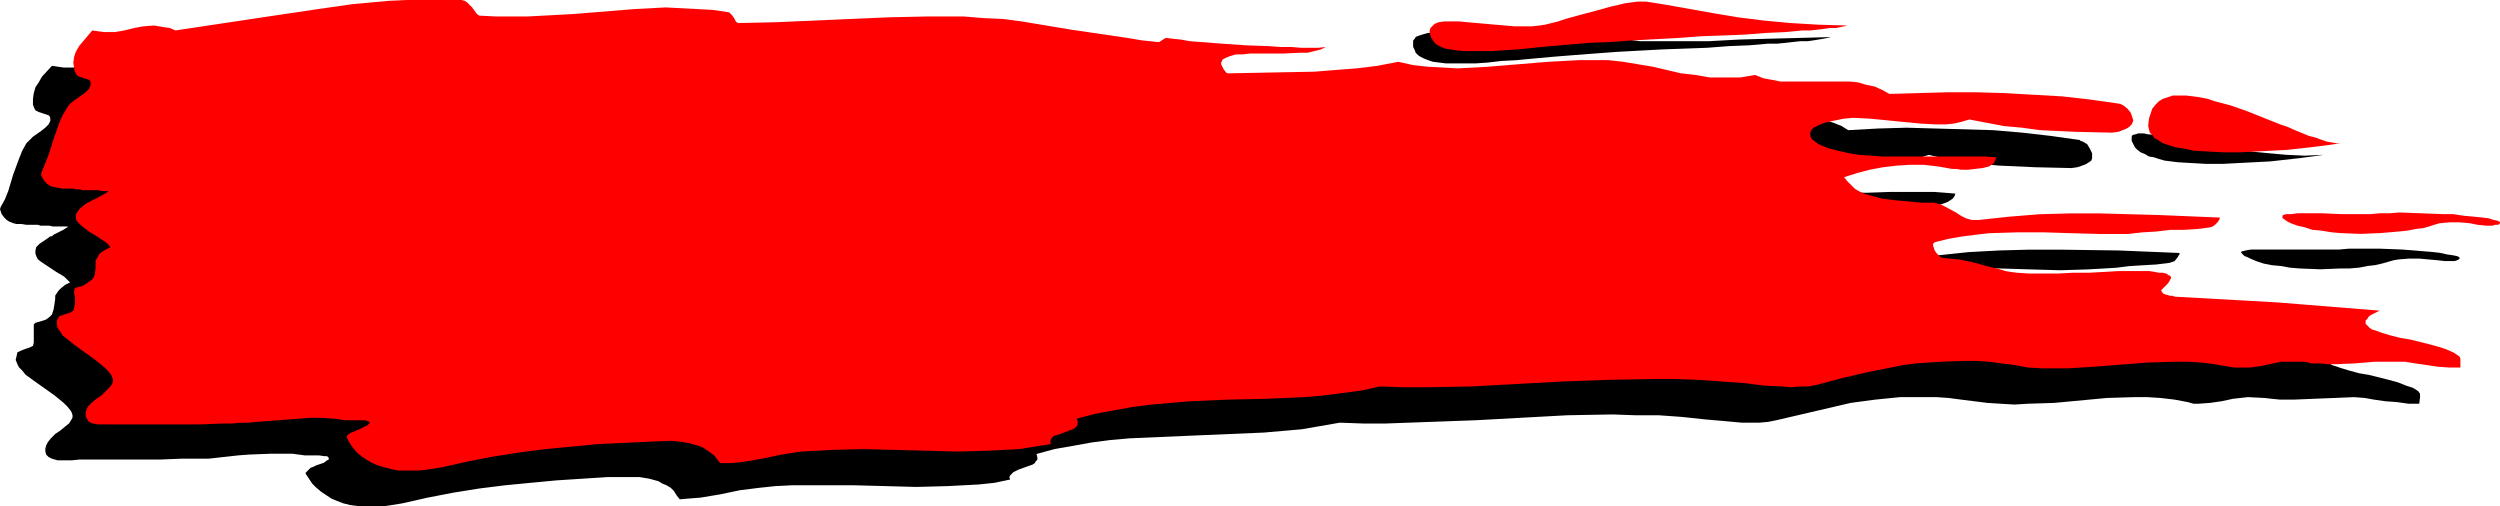 <?xml version="1.0" encoding="UTF-8" standalone="no"?>
<svg
   version="1.0"
   width="129.724mm"
   height="26.279mm"
   id="svg8"
   sodipodi:docname="Stroke 321.wmf"
   xmlns:inkscape="http://www.inkscape.org/namespaces/inkscape"
   xmlns:sodipodi="http://sodipodi.sourceforge.net/DTD/sodipodi-0.dtd"
   xmlns="http://www.w3.org/2000/svg"
   xmlns:svg="http://www.w3.org/2000/svg">
  <sodipodi:namedview
     id="namedview8"
     pagecolor="#ffffff"
     bordercolor="#000000"
     borderopacity="0.25"
     inkscape:showpageshadow="2"
     inkscape:pageopacity="0.0"
     inkscape:pagecheckerboard="0"
     inkscape:deskcolor="#d1d1d1"
     inkscape:document-units="mm" />
  <defs
     id="defs1">
    <pattern
       id="WMFhbasepattern"
       patternUnits="userSpaceOnUse"
       width="6"
       height="6"
       x="0"
       y="0" />
  </defs>
  <path
     style="fill:#000000;fill-opacity:1;fill-rule:evenodd;stroke:none"
     d="m 9.858,46.351 h 0.323 l 0.323,-0.323 1.293,-0.646 0.646,-0.323 0.485,-0.323 0.323,-0.162 v 0 -0.162 h -1.131 -0.97 -0.808 L 9.696,44.252 H 9.211 8.726 7.757 8.242 7.918 L 7.434,44.09 H 6.949 6.464 5.818 5.171 L 4.202,43.929 H 3.232 L 2.586,43.767 1.778,43.444 1.293,43.121 0.808,42.636 0.323,41.99 0.162,41.506 0,41.021 0.162,40.537 0.97,39.083 1.616,37.468 2.586,34.238 3.717,31.17 4.363,29.555 5.171,28.101 5.818,27.455 6.464,26.809 8.08,25.679 8.888,25.033 9.534,24.387 9.858,23.741 V 23.418 23.095 L 9.696,22.772 9.534,22.61 7.595,21.964 7.272,21.803 6.949,21.641 6.626,20.995 6.464,20.511 v -1.131 l 0.162,-1.131 0.323,-1.131 0.646,-0.969 0.646,-1.131 1.939,-2.1 1.131,0.162 1.131,0.162 h 1.939 l 1.939,-0.323 1.939,-0.323 1.939,-0.485 h 2.101 0.97 l 0.97,0.162 1.131,0.323 1.131,0.323 6.949,-0.969 6.949,-1.131 13.898,-2.1 6.949,-0.969 7.11,-0.485 3.394,-0.323 h 3.555 3.555 l 3.555,0.162 h 0.808 l 0.485,0.485 0.485,0.485 0.485,0.485 0.646,0.969 0.485,0.323 0.323,0.162 3.07,0.162 3.07,0.162 h 3.07 l 3.07,-0.162 5.979,-0.485 6.141,-0.485 5.979,-0.485 6.141,-0.162 h 2.909 l 3.232,0.162 3.07,0.323 3.07,0.485 h 0.323 l 0.323,0.323 0.485,0.646 0.323,0.646 0.162,0.162 0.323,0.162 7.272,-0.162 7.434,-0.162 7.434,-0.485 7.272,-0.323 7.434,-0.162 7.434,0.162 3.717,0.162 3.717,0.323 3.878,0.485 3.717,0.485 2.909,0.646 2.909,0.485 11.15,1.454 2.909,0.485 3.07,0.485 0.323,-0.162 0.485,-0.323 0.323,-0.323 0.323,-0.162 h 0.162 l 1.293,0.323 1.616,0.162 1.778,0.323 1.939,0.162 2.101,0.162 2.262,0.162 4.525,0.323 4.686,0.162 h 2.101 l 2.262,0.162 h 5.333 l 1.454,-0.162 -0.97,0.485 -1.131,0.323 -1.293,0.162 h -1.454 l -3.232,0.162 -3.394,0.162 h -3.232 l -1.616,0.162 -1.131,0.162 -1.293,0.162 -0.808,0.323 -0.646,0.485 -0.162,0.162 -0.162,0.323 v 0.323 0.485 l 0.485,0.646 0.485,0.485 0.162,0.162 0.323,0.162 8.403,-0.162 8.242,-0.323 4.202,-0.323 4.202,-0.162 4.04,-0.646 4.202,-0.646 2.909,0.485 2.909,0.485 2.909,0.162 h 2.909 l 5.818,-0.323 5.979,-0.323 5.979,-0.646 5.818,-0.323 h 2.909 l 3.07,0.162 2.909,0.323 2.909,0.485 5.656,0.969 5.494,1.131 2.909,0.323 2.909,0.162 2.909,-0.162 3.07,-0.323 1.616,0.485 1.616,0.323 1.778,0.323 1.778,0.162 h 3.394 l 3.394,-0.162 h 3.394 l 1.616,0.162 1.616,0.162 1.616,0.323 1.454,0.485 1.616,0.646 1.293,0.808 5.818,-0.323 5.656,-0.162 5.656,0.162 5.656,0.162 5.656,0.162 5.656,0.485 5.656,0.646 5.656,0.808 0.162,0.162 0.485,0.162 0.808,0.485 0.485,0.808 0.485,0.969 v 0.485 0.485 l -0.162,0.485 -0.485,0.323 -0.485,0.323 -0.808,0.323 -0.97,0.323 -1.131,0.162 -7.11,-0.162 -7.11,-0.323 -3.394,-0.323 -3.555,-0.485 -3.394,-0.485 -3.394,-0.808 -1.616,0.485 -1.454,0.323 -1.616,0.162 -1.778,0.162 -3.232,-0.162 -3.232,-0.485 -3.232,-0.323 -3.394,-0.323 h -3.394 -1.616 l -1.616,0.323 -1.616,0.323 -1.616,0.485 -0.646,0.323 -0.485,0.323 -0.485,0.485 -0.162,0.485 -0.162,0.323 0.162,0.323 0.323,0.646 0.485,0.646 0.646,0.323 1.939,0.808 2.101,0.485 2.101,0.485 2.101,0.323 2.262,0.162 2.101,0.162 4.686,0.162 4.686,-0.162 h 4.525 4.363 l 2.101,0.162 1.939,0.162 -0.162,0.485 -0.323,0.485 -0.485,0.323 -0.485,0.323 -1.293,0.485 -1.293,0.162 h -1.454 -1.293 -1.131 l -0.323,-0.162 h -0.323 l -2.747,-0.485 -2.747,-0.323 h -2.747 l -2.747,0.323 -2.586,0.323 -2.586,0.485 -2.586,0.646 -2.424,0.646 0.485,0.808 0.808,0.808 0.808,0.646 0.808,0.485 0.97,0.485 1.131,0.485 2.424,0.485 2.586,0.485 2.586,0.162 2.586,0.162 2.424,0.162 1.131,0.162 1.131,0.485 2.101,1.131 0.97,0.646 0.97,0.485 1.131,0.323 0.485,0.162 0.646,-0.162 6.141,-0.646 5.979,-0.323 5.979,-0.162 h 5.818 l 11.635,0.162 11.797,0.485 h 0.162 v 0.323 l -0.162,0.162 -0.162,0.323 -0.646,0.808 -0.485,0.162 -0.485,0.162 -2.586,0.323 -2.747,0.162 -2.586,0.162 -2.586,0.323 -2.747,0.162 -2.909,0.162 -5.333,0.162 -5.656,-0.162 -5.333,-0.162 -5.494,-0.162 -5.494,0.323 -2.586,0.162 -2.747,0.485 -2.586,0.485 -2.586,0.646 -0.323,0.162 -0.162,0.323 0.162,0.485 0.323,0.646 0.323,0.485 0.323,0.323 0.485,0.323 0.485,0.162 1.616,0.162 1.778,0.323 2.909,0.646 1.454,0.323 1.454,0.323 1.454,0.485 1.616,0.323 0.97,0.162 1.131,0.162 2.424,0.162 h 2.747 2.909 3.07 l 3.07,-0.162 3.07,-0.162 h 2.747 l 2.747,-0.162 2.424,0.162 h 0.97 0.97 l 0.808,0.162 0.808,0.162 0.646,0.162 0.323,0.162 0.323,0.162 0.162,0.323 v 0.485 l -0.162,0.323 -0.323,0.485 -0.646,0.485 -0.323,0.323 -0.162,0.162 -0.162,0.323 v 0.162 l 0.162,0.323 0.485,0.323 1.131,0.323 h 0.485 0.323 l 20.2,1.292 20.038,1.454 -0.97,0.485 -0.646,0.323 -0.646,0.485 -0.323,0.323 -0.162,0.323 -0.162,0.323 v 0.323 l 0.162,0.323 0.323,0.162 0.485,0.323 0.485,0.323 0.485,0.162 1.454,0.485 1.616,0.485 1.778,0.485 1.939,0.323 1.939,0.485 1.939,0.485 1.778,0.485 1.616,0.646 1.454,0.485 0.485,0.323 0.485,0.323 0.323,0.485 v 0.646 l -0.162,1.292 h -2.101 l -2.262,-0.323 -2.262,-0.162 -2.262,-0.323 -1.778,-0.323 -2.101,-0.162 -3.878,0.162 -4.04,0.162 -3.878,0.162 h -1.293 -1.454 l -1.616,-0.162 -1.454,-0.162 -3.232,-0.162 -1.454,0.162 -1.454,0.162 -2.262,0.485 -2.262,0.323 -2.262,0.162 h -0.97 l -1.131,-0.323 -2.586,-0.485 -2.747,-0.323 -2.586,-0.162 h -2.586 l -5.333,0.162 -5.171,0.485 -5.171,0.485 -5.171,0.162 -2.586,0.162 -2.747,-0.162 -2.586,-0.162 -2.586,-0.323 -2.586,-0.323 -2.424,-0.323 -2.424,-0.162 h -2.424 -4.686 l -4.848,0.485 -2.424,0.323 -2.424,0.323 -4.848,1.131 -4.848,1.131 -4.848,1.131 -1.616,0.323 -1.778,0.162 h -1.616 -1.778 l -3.555,-0.323 -3.717,-0.323 -4.525,-0.485 -4.525,-0.323 h -4.525 l -4.525,-0.162 -8.888,0.162 -8.888,0.485 -8.888,0.485 -8.888,0.323 -8.888,0.323 h -4.525 l -4.525,-0.162 -3.717,0.646 -3.717,0.646 -3.717,0.323 -3.717,0.323 -7.595,0.323 -7.595,0.323 -7.434,0.323 -3.717,0.162 -3.717,0.323 -3.717,0.485 -3.555,0.646 -3.717,0.646 -3.555,0.969 0.162,0.646 v 0.485 l -0.323,0.323 -0.162,0.323 -0.485,0.323 -0.485,0.162 -2.262,0.808 -0.97,0.485 -0.323,0.323 -0.323,0.323 -0.162,0.323 0.162,0.485 -3.07,0.646 -3.07,0.323 -3.07,0.162 -3.07,0.162 -6.141,0.162 -5.979,-0.162 -6.141,-0.162 h -6.141 -6.141 l -3.232,0.162 -3.07,0.323 -3.878,0.485 -3.878,0.808 -3.878,0.646 -2.101,0.162 -1.939,0.162 -0.646,-0.808 -0.485,-0.808 -0.646,-0.646 -0.808,-0.485 -0.808,-0.323 -0.808,-0.485 -1.778,-0.485 -1.939,-0.323 h -1.939 -4.202 l -10.019,0.646 -5.171,0.485 -5.01,0.485 -5.171,0.646 -5.01,0.808 -5.01,0.969 -5.01,1.131 -3.07,0.485 -1.454,0.162 h -1.454 -1.454 l -1.454,-0.162 -1.293,-0.162 -1.293,-0.323 -1.293,-0.485 -1.131,-0.485 -0.97,-0.646 -0.97,-0.646 -0.97,-0.808 -0.808,-0.808 -0.646,-0.969 -0.646,-0.969 V 92.702 l 0.162,-0.162 0.323,-0.323 0.485,-0.485 0.485,-0.162 0.646,-0.323 0.485,-0.162 0.97,-0.323 0.646,-0.485 0.323,-0.162 v -0.323 l -0.162,-0.162 -0.162,-0.162 h -0.485 L 62.539,89.311 H 59.792 L 57.368,88.988 H 55.106 53.005 l -4.202,0.162 -2.101,0.162 -4.363,0.485 -1.454,0.162 H 39.269 37.491 35.552 L 31.512,90.118 H 19.392 17.453 15.675 l -1.616,0.162 h -1.454 -0.808 -0.485 L 10.181,89.957 9.534,89.634 9.05,89.149 8.888,88.503 v -0.485 l 0.162,-0.646 0.323,-0.646 0.646,-0.808 0.808,-0.808 0.97,-0.646 0.97,-0.808 0.808,-0.646 0.485,-0.808 0.162,-0.323 V 81.397 l -0.162,-0.485 -0.162,-0.323 L 13.251,79.782 12.443,78.974 10.666,77.521 6.787,74.775 5.01,73.483 4.363,72.676 3.717,72.03 3.394,71.384 3.07,70.576 3.232,69.93 3.394,69.123 3.717,68.961 4.04,68.8 4.848,68.477 5.818,68.154 6.141,67.992 6.464,67.831 6.626,67.185 v -0.646 -1.454 -0.646 -0.485 -0.323 l 0.323,-0.323 1.131,-0.323 0.97,-0.323 0.646,-0.485 0.485,-0.485 0.162,-0.485 0.162,-0.485 0.162,-0.969 0.162,-1.131 v -0.646 l 0.323,-0.485 0.323,-0.485 0.485,-0.485 0.808,-0.646 0.97,-0.485 -0.485,-0.485 L 12.605,54.265 10.989,53.296 9.534,52.327 8.08,51.358 7.434,50.873 7.11,50.227 6.949,49.743 v -0.646 l 0.162,-0.646 0.646,-0.646 0.97,-0.646 0.485,-0.323 z"
     id="path1" />
  <path
     style="fill:#000000;fill-opacity:1;fill-rule:evenodd;stroke:none"
     d="M 277.144,9.206 V 8.721 8.237 7.914 l 0.323,-0.323 0.162,-0.323 0.323,-0.162 0.97,-0.323 1.131,-0.323 h 1.293 1.454 l 1.778,0.162 3.555,0.323 1.939,0.323 h 1.939 l 1.778,0.162 1.778,0.162 h 1.616 l 1.454,-0.323 2.101,-0.162 2.262,-0.323 h 2.262 2.101 2.101 l 1.939,0.162 1.778,0.162 1.616,0.162 2.101,0.323 2.262,0.162 2.424,0.323 h 2.586 2.586 2.747 5.656 l 5.979,-0.323 5.979,-0.162 6.141,-0.162 5.818,-0.162 -0.646,0.162 -0.808,0.162 -0.97,0.162 -0.97,0.162 -1.131,0.162 h -1.454 l -1.454,0.162 -1.454,0.162 -1.616,0.162 h -1.778 l -3.717,0.323 -4.04,0.162 -4.202,0.323 -4.363,0.162 -4.525,0.162 -8.888,0.485 -4.363,0.323 -4.202,0.323 -4.04,0.323 -3.555,0.323 -1.778,0.162 -1.616,0.162 -3.07,0.162 -2.747,0.323 -2.424,0.162 h -2.101 -1.778 -1.778 l -1.293,-0.162 -1.293,-0.162 -0.97,-0.323 -0.808,-0.323 -0.646,-0.323 -0.485,-0.323 -0.485,-0.485 -0.162,-0.485 z"
     id="path2" />
  <path
     style="fill:#000000;fill-opacity:1;fill-rule:evenodd;stroke:none"
     d="m 418.059,26.971 v -0.162 l 0.162,-0.323 0.646,-0.162 0.485,-0.162 h 1.131 l 0.646,0.162 1.778,0.162 1.939,0.323 0.97,0.323 1.131,0.162 2.586,0.485 2.747,0.485 2.909,0.485 3.07,0.485 3.232,0.485 3.394,0.323 3.555,0.323 3.555,0.162 3.717,-0.162 -2.262,0.323 -2.424,0.323 -2.909,0.323 -2.909,0.323 -6.302,0.323 -3.07,0.162 h -3.07 l -2.909,-0.162 -2.747,-0.162 -2.586,-0.323 -1.131,-0.323 -0.97,-0.323 -0.97,-0.162 -0.808,-0.485 -0.808,-0.323 -0.646,-0.485 -0.485,-0.485 -0.323,-0.646 -0.323,-0.646 z"
     id="path3" />
  <path
     style="fill:#000000;fill-opacity:1;fill-rule:evenodd;stroke:none"
     d="m 441.329,50.712 -0.646,-0.323 -0.485,-0.162 -0.323,-0.323 -0.162,-0.162 -0.162,-0.162 V 49.42 l 0.162,-0.162 h 0.162 l 0.646,-0.162 0.97,-0.162 h 1.131 3.07 1.778 3.717 3.878 1.939 1.778 l 1.778,-0.162 h 6.302 l 4.202,0.162 2.101,0.162 1.939,0.162 1.939,0.162 1.454,0.162 1.454,0.323 1.131,0.162 0.808,0.162 0.323,0.162 0.162,0.162 v 0.162 0 l -0.162,0.162 -0.323,0.162 -0.485,0.162 h -0.646 -1.293 l -1.454,-0.162 -1.778,-0.162 -1.778,-0.162 h -1.939 l -2.101,0.162 -0.97,0.162 -1.131,0.323 -1.131,0.323 -1.454,0.323 -1.454,0.162 -1.616,0.323 -1.939,0.162 h -1.778 l -3.878,0.162 -4.04,-0.162 -1.939,-0.162 -1.778,-0.323 -1.778,-0.162 -1.616,-0.323 -1.454,-0.485 z"
     id="path4" />
  <path
     style="fill:#ff0000;fill-opacity:1;fill-rule:evenodd;stroke:none"
     d="m 17.938,39.406 0.162,-0.162 0.485,-0.162 1.131,-0.646 0.646,-0.323 0.485,-0.323 0.323,-0.162 v -0.162 0 h -1.131 l -0.808,-0.162 h -0.808 -0.808 -0.485 -0.485 -0.97 0.485 v 0 l -0.323,-0.162 h -0.485 -0.485 l -0.485,-0.162 h -0.485 -0.808 -0.808 L 11.312,36.822 10.504,36.661 9.858,36.499 9.211,36.015 8.726,35.53 8.403,35.046 8.08,34.4 v -0.485 l 0.162,-0.323 0.646,-1.615 0.646,-1.615 0.97,-3.069 1.131,-3.23 0.646,-1.454 0.97,-1.615 0.485,-0.646 0.808,-0.646 1.616,-1.131 0.646,-0.485 0.646,-0.646 0.323,-0.808 v -0.323 -0.323 l -0.162,-0.162 -0.162,-0.162 -0.97,-0.323 -0.97,-0.323 -0.323,-0.162 -0.162,-0.162 -0.323,-0.646 -0.162,-0.646 -0.162,-1.131 0.162,-1.131 0.323,-0.969 0.646,-1.131 0.808,-0.969 1.778,-2.1 1.131,0.162 1.131,0.162 h 2.101 l 1.939,-0.323 1.939,-0.485 1.778,-0.323 2.101,-0.162 0.97,0.162 0.97,0.162 1.131,0.162 1.131,0.485 L 48.318,3.876 62.378,1.777 69.165,0.808 76.275,0.162 79.83,0 h 3.555 3.555 3.555 l 0.646,0.162 0.485,0.323 0.485,0.485 0.485,0.485 0.808,1.131 0.323,0.323 0.323,0.162 3.232,0.162 h 3.07 3.07 l 3.07,-0.162 5.979,-0.323 11.958,-0.969 6.141,-0.323 3.07,0.162 3.07,0.162 3.07,0.162 3.232,0.485 0.162,0.162 0.323,0.323 0.485,0.646 0.323,0.646 0.162,0.162 0.323,0.162 7.272,-0.162 7.434,-0.323 7.434,-0.323 7.434,-0.323 7.434,-0.162 h 7.272 l 3.878,0.323 3.717,0.162 3.717,0.485 3.878,0.646 2.909,0.485 2.909,0.485 5.494,0.808 5.494,0.808 2.909,0.485 3.07,0.323 h 0.323 l 0.485,-0.323 0.485,-0.323 0.323,-0.162 1.293,0.162 1.616,0.162 1.778,0.323 2.101,0.162 2.101,0.162 2.101,0.162 4.686,0.323 4.525,0.162 2.262,0.162 h 2.101 l 1.939,0.162 h 3.394 l 1.454,-0.162 -0.97,0.485 -1.293,0.323 -1.293,0.323 h -1.616 l -3.232,0.162 h -6.464 l -1.454,0.162 h -1.293 l -1.131,0.323 -0.808,0.323 -0.646,0.323 -0.162,0.323 -0.162,0.323 v 0.323 l 0.162,0.323 0.323,0.646 0.485,0.646 0.323,0.162 h 0.162 l 8.403,-0.162 8.403,-0.162 4.04,-0.323 4.202,-0.323 4.04,-0.485 4.202,-0.808 2.909,0.646 2.909,0.323 2.909,0.162 2.909,0.162 5.979,-0.323 11.797,-0.969 5.979,-0.323 h 2.909 2.909 l 2.909,0.323 2.909,0.485 2.909,0.485 2.747,0.646 2.747,0.646 2.909,0.323 2.747,0.485 h 2.909 3.07 l 2.909,-0.485 1.616,0.646 1.778,0.323 1.616,0.323 h 1.778 5.171 1.616 3.394 1.778 l 1.454,0.162 1.616,0.485 1.616,0.323 1.454,0.646 1.454,0.808 5.656,-0.162 5.656,-0.162 h 5.656 l 5.656,0.162 5.656,0.323 5.656,0.323 5.656,0.646 5.656,0.808 0.323,0.162 0.323,0.162 0.808,0.646 0.646,0.808 0.323,0.969 0.162,0.485 -0.162,0.485 -0.162,0.323 -0.485,0.485 -0.485,0.323 -0.808,0.323 -0.808,0.323 -1.293,0.162 -7.11,-0.162 -6.949,-0.323 -3.555,-0.485 -3.555,-0.323 -3.394,-0.646 -3.394,-0.646 -1.616,0.485 -1.454,0.323 -1.616,0.162 h -1.778 l -3.07,-0.162 -3.394,-0.323 -3.232,-0.323 -3.394,-0.323 -3.232,-0.162 -1.778,0.162 -1.616,0.323 -1.616,0.323 -1.454,0.485 -0.646,0.323 -0.646,0.323 -0.485,0.485 -0.162,0.485 v 0.323 0.323 l 0.323,0.646 0.646,0.485 0.646,0.485 1.939,0.808 1.939,0.485 2.101,0.485 2.101,0.323 2.262,0.162 2.262,0.162 h 4.525 9.211 4.363 2.101 l 2.101,0.162 -0.323,0.646 -0.162,0.485 -0.485,0.323 -0.485,0.323 -1.293,0.323 -1.454,0.162 -1.454,0.162 h -1.293 l -0.97,-0.162 h -0.485 -0.323 l -2.747,-0.485 -2.747,-0.323 h -2.747 l -2.586,0.162 -2.747,0.323 -2.586,0.485 -2.424,0.646 -2.586,0.808 0.646,0.808 0.646,0.646 0.808,0.808 0.808,0.485 0.97,0.485 1.131,0.323 2.424,0.646 2.586,0.323 5.171,0.485 h 2.424 l 1.293,0.323 0.97,0.485 2.101,1.131 0.97,0.646 0.97,0.485 1.131,0.323 h 0.646 0.646 l 5.979,-0.646 5.979,-0.485 5.979,-0.162 h 5.979 l 11.635,0.323 11.635,0.485 h 0.162 v 0.162 l -0.162,0.323 -0.162,0.323 -0.646,0.646 -0.485,0.323 -0.485,0.162 -2.586,0.323 -2.747,0.162 h -2.586 l -2.586,0.323 -2.747,0.162 -2.909,0.323 h -5.333 l -5.656,-0.162 -5.333,-0.162 h -5.494 l -5.333,0.162 -2.747,0.323 -2.586,0.323 -2.747,0.485 -2.586,0.646 -0.323,0.323 v 0.323 l 0.162,0.485 0.162,0.485 0.323,0.485 0.485,0.485 0.323,0.323 0.485,0.162 1.616,0.162 1.778,0.162 2.909,0.646 2.909,0.808 1.454,0.323 1.616,0.485 0.97,0.162 1.293,0.162 2.424,0.162 h 2.747 2.747 l 3.07,-0.162 h 3.07 l 3.07,-0.162 2.747,-0.162 h 2.747 2.424 0.97 l 0.97,0.162 0.808,0.162 h 0.808 l 0.646,0.162 0.485,0.323 0.323,0.162 0.162,0.323 -0.162,0.323 -0.162,0.323 -0.323,0.485 -0.485,0.485 -0.323,0.323 -0.323,0.323 -0.162,0.162 v 0.162 l 0.323,0.485 0.323,0.162 1.131,0.323 h 0.485 l 0.323,0.162 20.2,1.131 10.019,0.808 10.019,0.808 -0.97,0.485 -0.646,0.323 -0.485,0.323 -0.323,0.485 -0.323,0.323 v 0.323 0.323 l 0.162,0.162 0.323,0.323 0.323,0.323 0.485,0.323 0.646,0.162 1.293,0.485 1.616,0.485 1.939,0.485 1.939,0.323 3.878,0.969 1.778,0.485 1.454,0.485 1.454,0.646 0.485,0.323 0.485,0.323 0.162,0.162 0.162,0.323 v 0.485 1.292 h -2.262 l -2.262,-0.162 -2.101,-0.323 -2.262,-0.323 -1.939,-0.323 h -1.939 -4.04 l -3.878,0.323 -3.878,0.162 h -1.454 l -1.454,-0.162 h -1.616 l -1.454,-0.323 h -3.07 -1.616 l -1.454,0.323 -2.262,0.485 -2.262,0.323 h -2.101 -1.131 l -0.97,-0.162 -2.747,-0.485 -2.586,-0.323 -2.747,-0.162 h -2.586 l -5.333,0.162 -10.342,0.808 -5.171,0.323 h -2.586 -2.586 l -2.747,-0.162 -2.586,-0.485 -2.586,-0.323 -2.424,-0.323 -2.424,-0.162 h -2.424 l -4.686,0.162 -4.848,0.323 -2.424,0.323 -2.424,0.485 -4.848,0.969 -4.848,1.131 -4.848,1.292 -1.616,0.323 h -1.778 l -1.616,0.162 -1.778,-0.162 -3.555,-0.162 -3.717,-0.485 -4.525,-0.323 -4.525,-0.323 -4.525,-0.162 h -4.525 l -8.888,0.162 -8.888,0.323 -8.888,0.485 -8.888,0.485 -8.888,0.162 h -4.525 l -4.525,-0.162 -3.717,0.808 -3.717,0.485 -3.717,0.485 -3.717,0.323 -7.595,0.323 -7.434,0.162 -7.434,0.323 -3.878,0.323 -3.717,0.323 -3.717,0.485 -3.555,0.646 -3.555,0.646 -3.717,0.969 0.162,0.646 v 0.485 l -0.162,0.323 -0.323,0.323 -0.485,0.323 -0.485,0.162 -2.101,0.808 -1.131,0.323 -0.323,0.323 -0.323,0.485 v 0.323 0.485 l -3.07,0.485 -3.07,0.485 -3.07,0.162 -3.07,0.162 -5.979,0.162 -6.141,-0.162 -12.282,-0.323 -6.141,0.162 -3.07,0.162 -3.07,0.162 -2.101,0.323 -1.939,0.323 -3.878,0.808 -3.878,0.646 -1.939,0.162 h -2.101 l -0.646,-0.808 -0.485,-0.646 -0.808,-0.646 -1.454,-0.969 -0.808,-0.323 -1.778,-0.485 -1.778,-0.323 -1.939,-0.162 -4.202,0.162 -10.181,0.485 -5.01,0.485 -5.171,0.485 -5.01,0.646 -5.171,0.808 -5.01,0.969 -5.01,1.131 -3.07,0.485 -1.454,0.162 H 80.8 79.346 78.053 l -1.454,-0.323 -1.293,-0.323 -1.131,-0.323 -1.131,-0.485 -1.131,-0.646 -0.97,-0.646 -0.97,-0.808 -0.808,-0.969 -0.646,-0.969 -0.485,-0.969 v -0.162 -0.162 l 0.323,-0.323 0.485,-0.323 0.485,-0.162 0.646,-0.323 0.485,-0.162 0.97,-0.485 0.646,-0.323 0.323,-0.323 0.162,-0.162 -0.162,-0.162 -0.323,-0.162 -0.485,-0.162 H 70.619 67.71 l -2.262,-0.323 -2.424,-0.162 h -2.101 l -2.101,0.162 -2.101,0.162 -2.101,0.162 -4.363,0.323 -1.454,0.162 h -1.616 l -1.778,0.162 h -1.939 l -4.04,0.162 h -14.059 -1.778 -1.616 -1.454 -0.808 -0.485 l -0.97,-0.162 -0.808,-0.323 -0.323,-0.485 -0.323,-0.646 v -0.646 l 0.162,-0.646 0.323,-0.646 0.646,-0.646 0.97,-0.808 0.97,-0.646 0.808,-0.808 0.808,-0.808 0.485,-0.646 0.162,-0.485 v -0.485 l -0.162,-0.323 -0.162,-0.485 -0.646,-0.808 -0.646,-0.646 -1.778,-1.454 -4.04,-2.907 -1.616,-1.292 -0.808,-0.646 -0.485,-0.808 -0.485,-0.646 -0.162,-0.646 v -0.808 l 0.323,-0.646 0.162,-0.162 0.323,-0.162 1.939,-0.646 0.162,-0.162 0.323,-0.162 0.162,-0.646 0.162,-0.646 v -1.454 l -0.162,-0.646 v -0.485 l 0.162,-0.485 0.162,-0.162 1.293,-0.323 0.808,-0.485 0.646,-0.485 0.485,-0.323 0.323,-0.485 0.162,-0.485 0.162,-1.131 v -1.131 -0.485 l 0.323,-0.485 0.323,-0.646 0.485,-0.485 0.808,-0.485 0.97,-0.485 -0.485,-0.646 -0.646,-0.485 -1.454,-0.969 -1.616,-0.969 -1.454,-1.131 -0.485,-0.485 -0.485,-0.485 -0.162,-0.646 v -0.646 l 0.323,-0.485 0.485,-0.646 0.97,-0.808 0.485,-0.323 z"
     id="path5" />
  <path
     style="fill:#ff0000;fill-opacity:1;fill-rule:evenodd;stroke:none"
     d="m 280.537,6.945 -0.162,-0.485 V 5.976 l 0.162,-0.485 0.162,-0.162 0.323,-0.323 0.323,-0.323 0.808,-0.323 1.131,-0.162 h 1.293 1.616 l 1.616,0.162 3.717,0.323 1.778,0.162 1.939,0.162 1.778,0.162 h 1.778 1.616 l 1.454,-0.162 1.131,-0.162 1.293,-0.323 1.293,-0.323 1.454,-0.485 2.909,-0.808 3.07,-0.808 2.909,-0.808 1.454,-0.323 1.293,-0.323 1.293,-0.162 1.131,-0.162 h 0.97 0.808 l 4.04,0.646 4.525,0.808 4.525,0.808 4.848,0.808 5.171,0.646 5.171,0.485 5.494,0.323 5.656,0.162 -0.646,0.162 -0.808,0.162 -0.808,0.162 h -1.131 l -1.131,0.162 -1.293,0.162 -1.454,0.162 h -1.616 l -1.616,0.162 -1.778,0.162 -3.717,0.162 -4.04,0.323 -4.04,0.162 -4.525,0.162 -4.363,0.323 -9.05,0.485 -4.363,0.323 -4.202,0.162 -3.878,0.323 -3.717,0.323 -3.394,0.323 -3.07,0.323 -2.586,0.162 -2.424,0.162 h -2.262 -1.778 -1.616 l -1.454,-0.162 -1.131,-0.162 -0.97,-0.162 -0.808,-0.323 -0.646,-0.323 -0.646,-0.485 -0.323,-0.485 -0.323,-0.485 z"
     id="path6" />
  <path
     style="fill:#ff0000;fill-opacity:1;fill-rule:evenodd;stroke:none"
     d="m 421.291,24.71 0.162,-1.454 0.323,-0.969 0.323,-0.969 0.646,-0.808 0.646,-0.646 0.808,-0.485 0.97,-0.323 0.97,-0.323 h 1.293 1.293 l 1.293,0.162 1.293,0.162 1.616,0.323 1.454,0.485 3.07,0.808 3.232,1.131 3.232,1.292 3.232,1.292 1.454,0.485 1.454,0.646 2.747,1.131 1.293,0.323 1.293,0.485 0.97,0.323 0.97,0.162 0.97,0.162 h 0.646 l -2.101,0.323 -2.586,0.323 -2.747,0.323 -3.07,0.323 -6.141,0.323 -3.07,0.162 h -3.07 l -3.07,-0.162 -2.747,-0.162 -2.424,-0.485 -1.131,-0.162 -1.131,-0.323 -0.97,-0.323 -0.808,-0.323 -0.646,-0.485 -0.646,-0.323 -0.485,-0.646 -0.485,-0.485 -0.162,-0.646 z"
     id="path7" />
  <path
     style="fill:#ff0000;fill-opacity:1;fill-rule:evenodd;stroke:none"
     d="m 449.247,43.767 -0.646,-0.323 -0.485,-0.323 -0.162,-0.162 -0.323,-0.162 V 42.636 42.475 42.313 l 0.162,-0.162 0.646,-0.162 h 0.97 l 1.131,-0.162 h 4.848 l 3.717,0.162 h 5.818 l 1.778,-0.162 h 1.939 l 1.939,-0.162 4.202,0.162 4.202,0.162 h 2.101 l 2.101,0.323 1.778,0.162 1.616,0.162 1.454,0.162 0.97,0.323 0.808,0.162 0.323,0.162 0.162,0.162 v 0 0.162 l -0.162,0.162 -0.162,0.162 h -0.646 l -0.485,0.162 h -1.293 l -1.616,-0.162 -1.616,-0.323 -1.939,-0.162 h -1.939 l -1.939,0.162 -1.131,0.323 -0.97,0.323 -1.131,0.323 -1.454,0.162 -1.616,0.323 -1.616,0.162 -1.778,0.162 -1.939,0.162 -3.878,0.162 -4.04,-0.162 -1.778,-0.162 -1.939,-0.323 -1.778,-0.162 -1.454,-0.485 -1.454,-0.323 z"
     id="path8" />
</svg>
